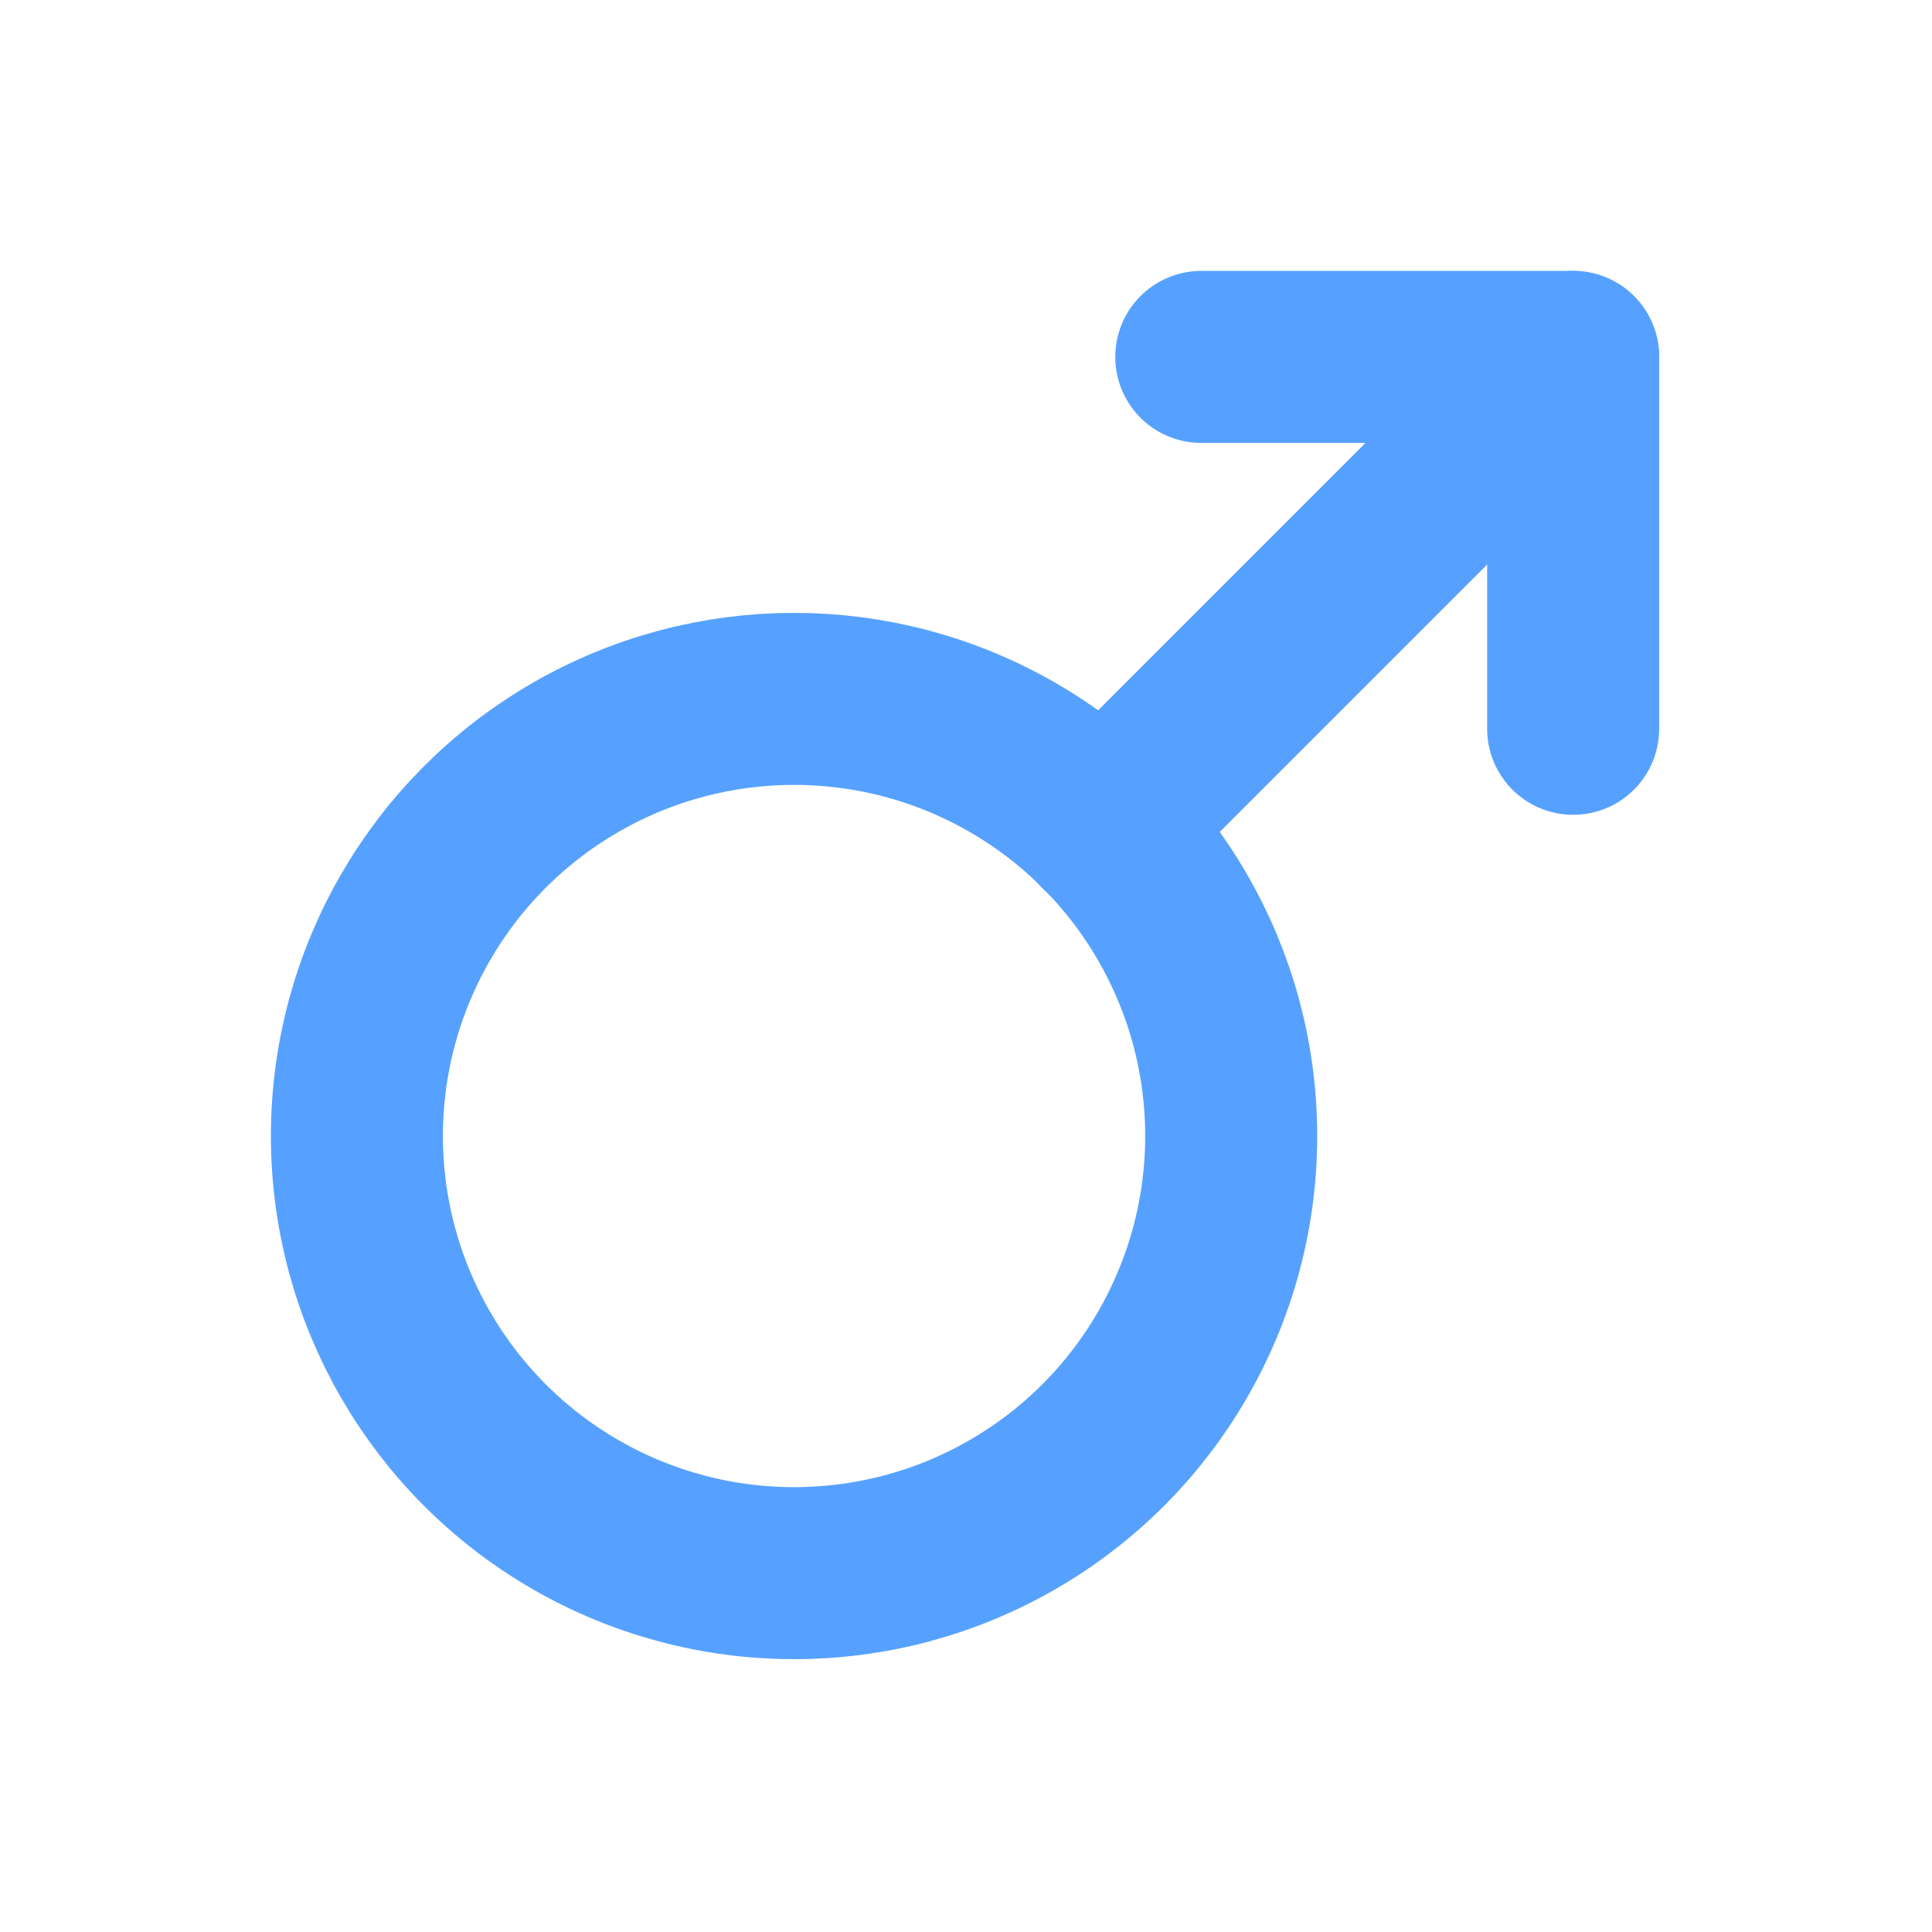 <?xml version="1.0" encoding="UTF-8" standalone="no"?><!DOCTYPE svg PUBLIC "-//W3C//DTD SVG 1.1//EN" "http://www.w3.org/Graphics/SVG/1.1/DTD/svg11.dtd"><svg width="100%" height="100%" viewBox="0 0 1001 1001" version="1.1" xmlns="http://www.w3.org/2000/svg" xmlns:xlink="http://www.w3.org/1999/xlink" xml:space="preserve" xmlns:serif="http://www.serif.com/" style="fill-rule:evenodd;clip-rule:evenodd;stroke-linecap:round;stroke-linejoin:round;stroke-miterlimit:1.5;"><rect id="Male" x="0" y="0" width="1000" height="1000" style="fill:none;"/><g id="Male1" serif:id="Male"><g><circle cx="411.412" cy="588.588" r="226.492" style="fill:none;stroke:#56a1ff;stroke-width:89.12px;"/><g><path d="M622.398,184.92l192.682,-0l-0,192.682" style="fill:none;stroke:#56a1ff;stroke-width:89.12px;"/><path d="M815.08,184.92l-243.625,243.625" style="fill:none;stroke:#56a1ff;stroke-width:89.12px;"/></g></g></g></svg>